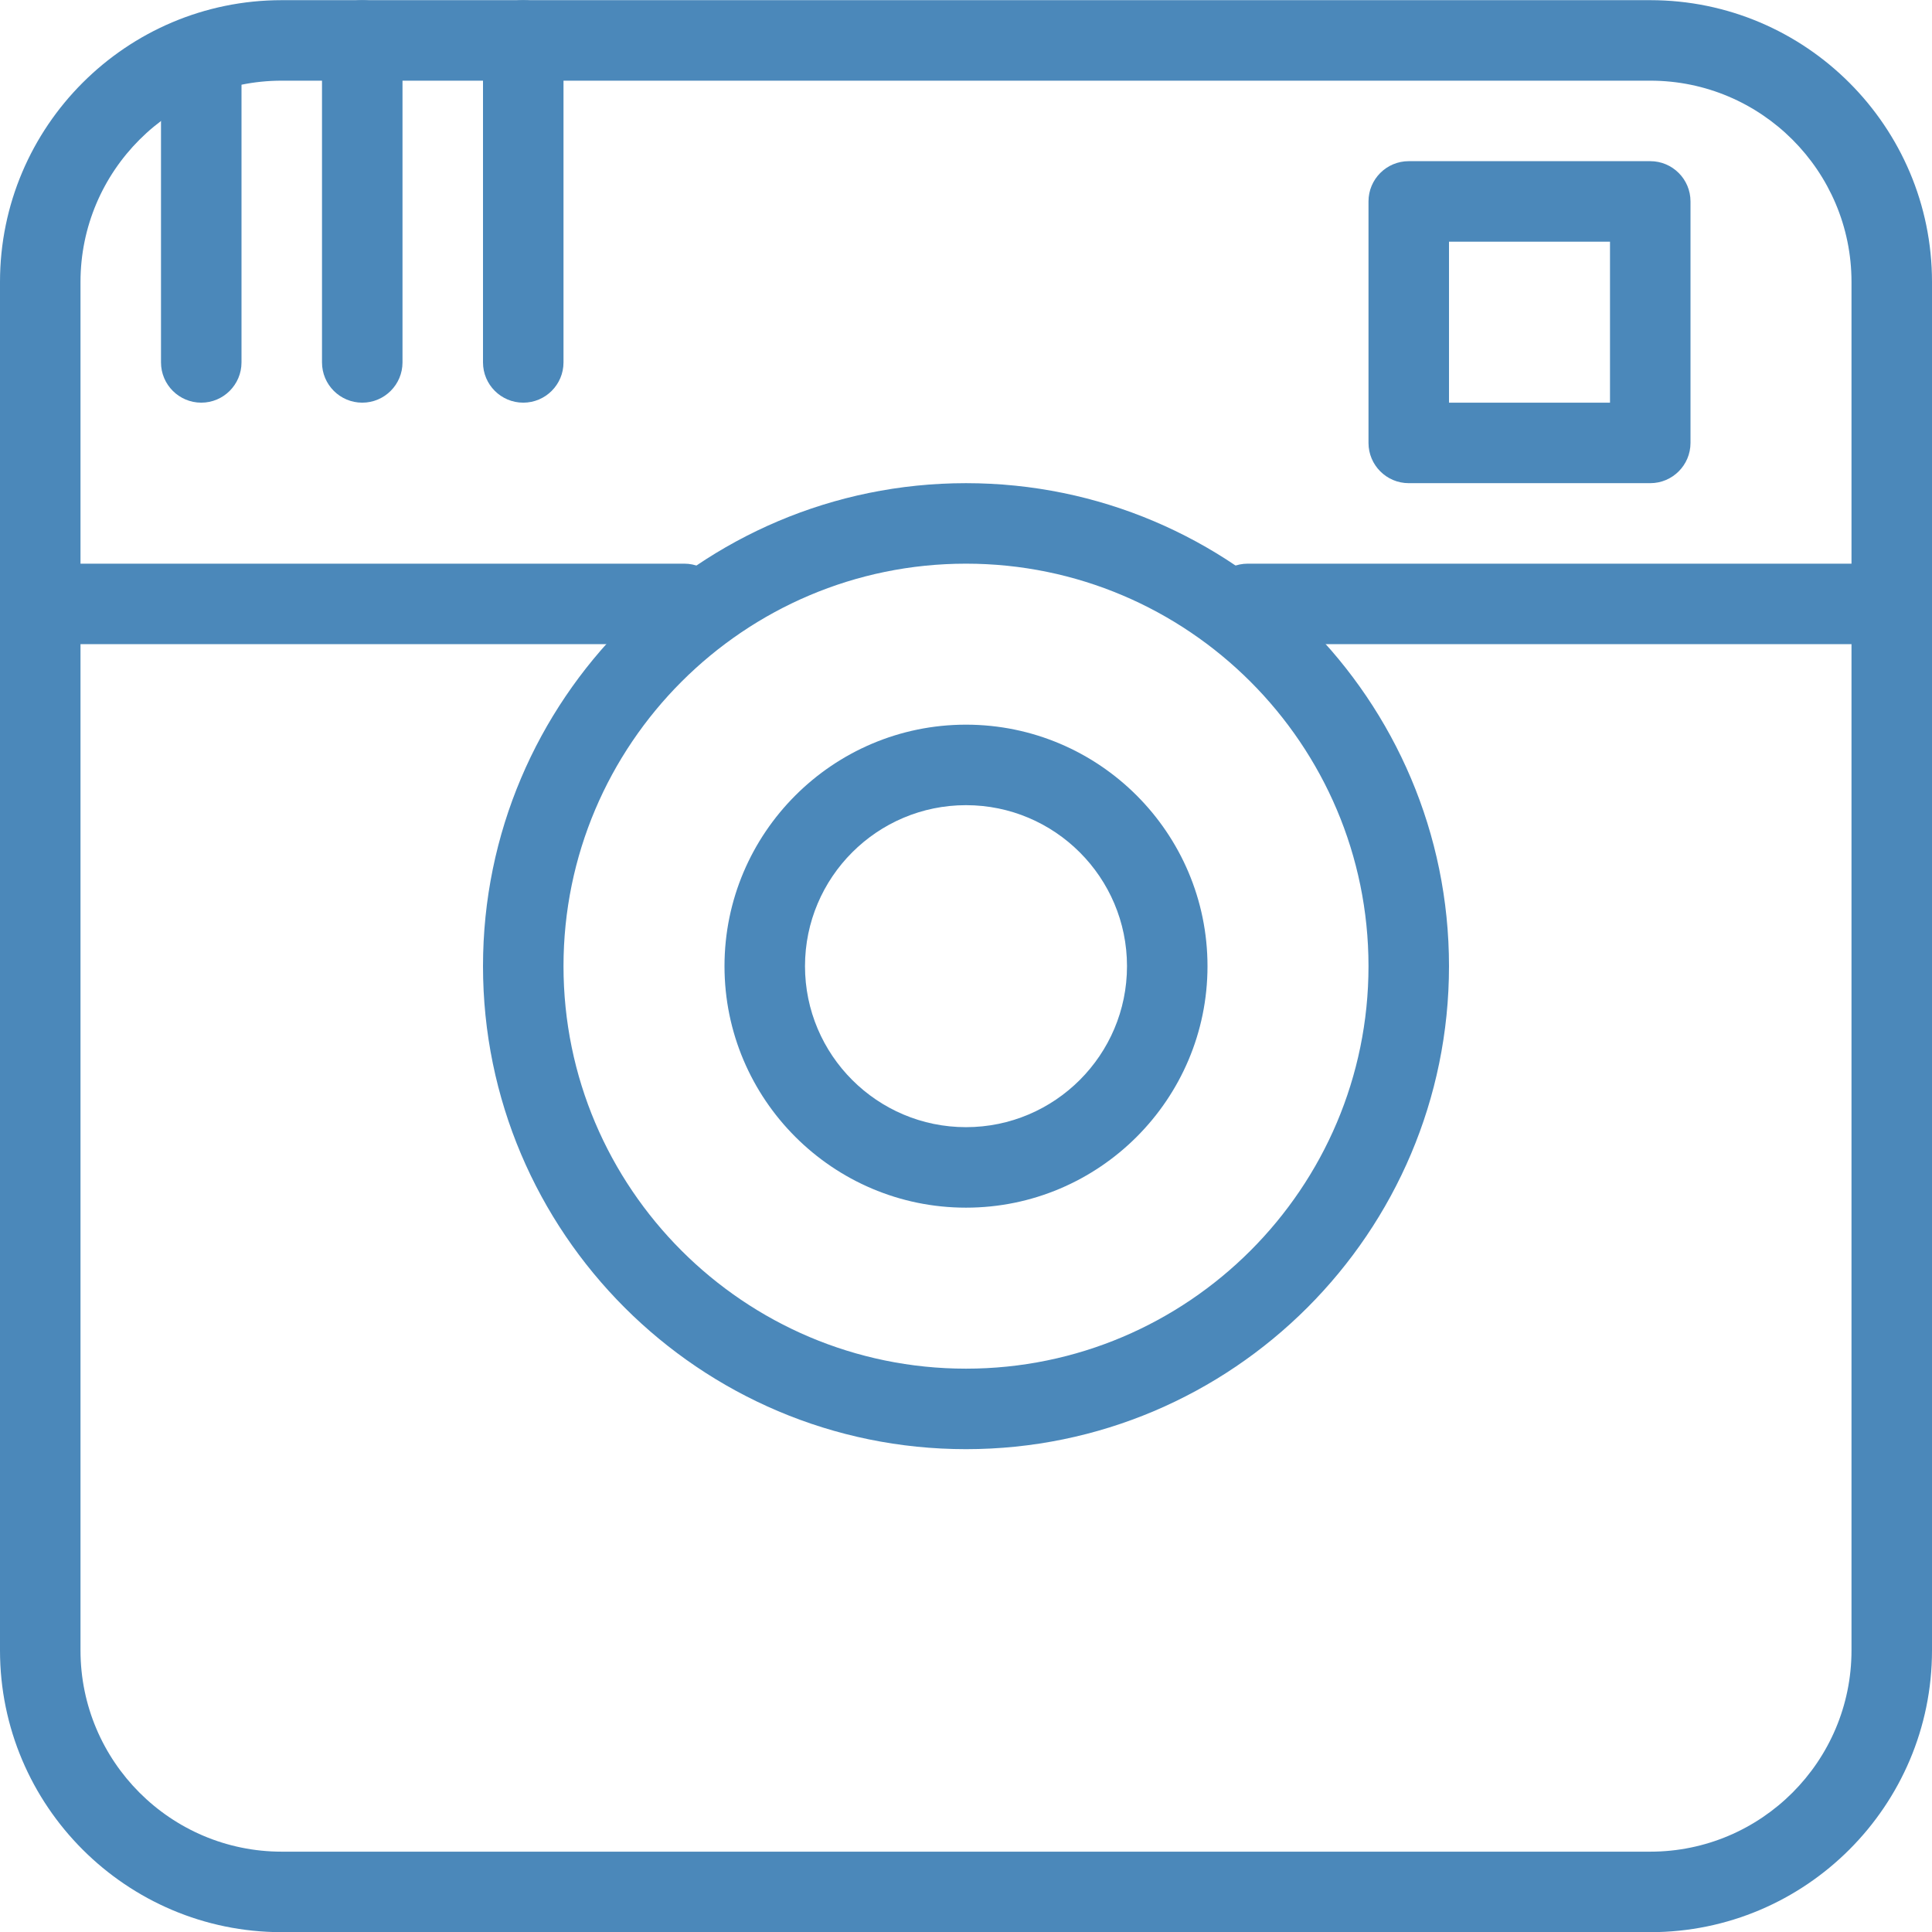 <svg xmlns="http://www.w3.org/2000/svg" width="105" height="105" viewBox="0 0 105 105" fill="none">
    <g clip-path="url(#clip0_39_251)">
        <path d="M89.688 105.009H15.312C6.869 105.009 0 98.14 0 89.696V15.321C0 6.877 6.869 0.009 15.312 0.009H89.688C98.131 0.009 105 6.877 105 15.321V89.696C105 98.14 98.131 105.009 89.688 105.009ZM15.312 4.384C9.279 4.384 4.375 9.292 4.375 15.321V89.696C4.375 95.725 9.279 100.634 15.312 100.634H89.688C95.721 100.634 100.625 95.725 100.625 89.696V15.321C100.625 9.292 95.721 4.384 89.688 4.384H15.312Z" fill="#4B88BA"/>
        <path d="M37.188 35.009H2.188C0.98 35.009 0 34.029 0 32.821C0 31.614 0.98 30.634 2.188 30.634H37.188C38.395 30.634 39.375 31.614 39.375 32.821C39.375 34.029 38.395 35.009 37.188 35.009Z" fill="#4B88BA"/>
        <path d="M102.812 35.009H67.812C66.605 35.009 65.625 34.029 65.625 32.821C65.625 31.614 66.605 30.634 67.812 30.634H102.812C104.02 30.634 105 31.614 105 32.821C105 34.029 104.02 35.009 102.812 35.009Z" fill="#4B88BA"/>
        <path d="M89.688 26.259H76.562C75.355 26.259 74.375 25.279 74.375 24.071V10.946C74.375 9.739 75.355 8.759 76.562 8.759H89.688C90.895 8.759 91.875 9.739 91.875 10.946V24.071C91.875 25.279 90.895 26.259 89.688 26.259ZM78.75 21.884H87.5V13.134H78.75V21.884Z" fill="#4B88BA"/>
        <path d="M10.938 21.884C9.73 21.884 8.75 20.904 8.75 19.696V4.384C8.75 3.176 9.73 2.196 10.938 2.196C12.145 2.196 13.125 3.176 13.125 4.384V19.696C13.125 20.904 12.145 21.884 10.938 21.884Z" fill="#4B88BA"/>
        <path d="M19.688 21.884C18.48 21.884 17.5 20.904 17.5 19.696V2.196C17.5 0.989 18.48 0.009 19.688 0.009C20.895 0.009 21.875 0.989 21.875 2.196V19.696C21.875 20.904 20.895 21.884 19.688 21.884Z" fill="#4B88BA"/>
        <path d="M28.438 21.884C27.23 21.884 26.25 20.904 26.25 19.696V2.196C26.25 0.989 27.23 0.009 28.438 0.009C29.645 0.009 30.625 0.989 30.625 2.196V19.696C30.625 20.904 29.645 21.884 28.438 21.884Z" fill="#4B88BA"/>
        <path d="M52.5 78.759C38.023 78.759 26.25 66.986 26.25 52.509C26.25 38.032 38.023 26.259 52.5 26.259C66.977 26.259 78.75 38.032 78.75 52.509C78.75 66.986 66.977 78.759 52.5 78.759ZM52.5 30.634C40.438 30.634 30.625 40.447 30.625 52.509C30.625 64.571 40.438 74.384 52.5 74.384C64.562 74.384 74.375 64.571 74.375 52.509C74.375 40.447 64.562 30.634 52.5 30.634Z" fill="#4B88BA"/>
        <path d="M52.5 65.634C45.264 65.634 39.375 59.745 39.375 52.509C39.375 45.273 45.264 39.384 52.5 39.384C59.736 39.384 65.625 45.273 65.625 52.509C65.625 59.745 59.736 65.634 52.5 65.634ZM52.5 43.759C47.674 43.759 43.75 47.683 43.75 52.509C43.75 57.334 47.674 61.259 52.5 61.259C57.326 61.259 61.25 57.334 61.25 52.509C61.25 47.683 57.326 43.759 52.5 43.759Z" fill="#4B88BA"/>
    </g>
    <defs>
        <clipPath id="clip0_39_251">
        <rect width="105" height="105" fill="white"/>
        </clipPath>
    </defs>
</svg>